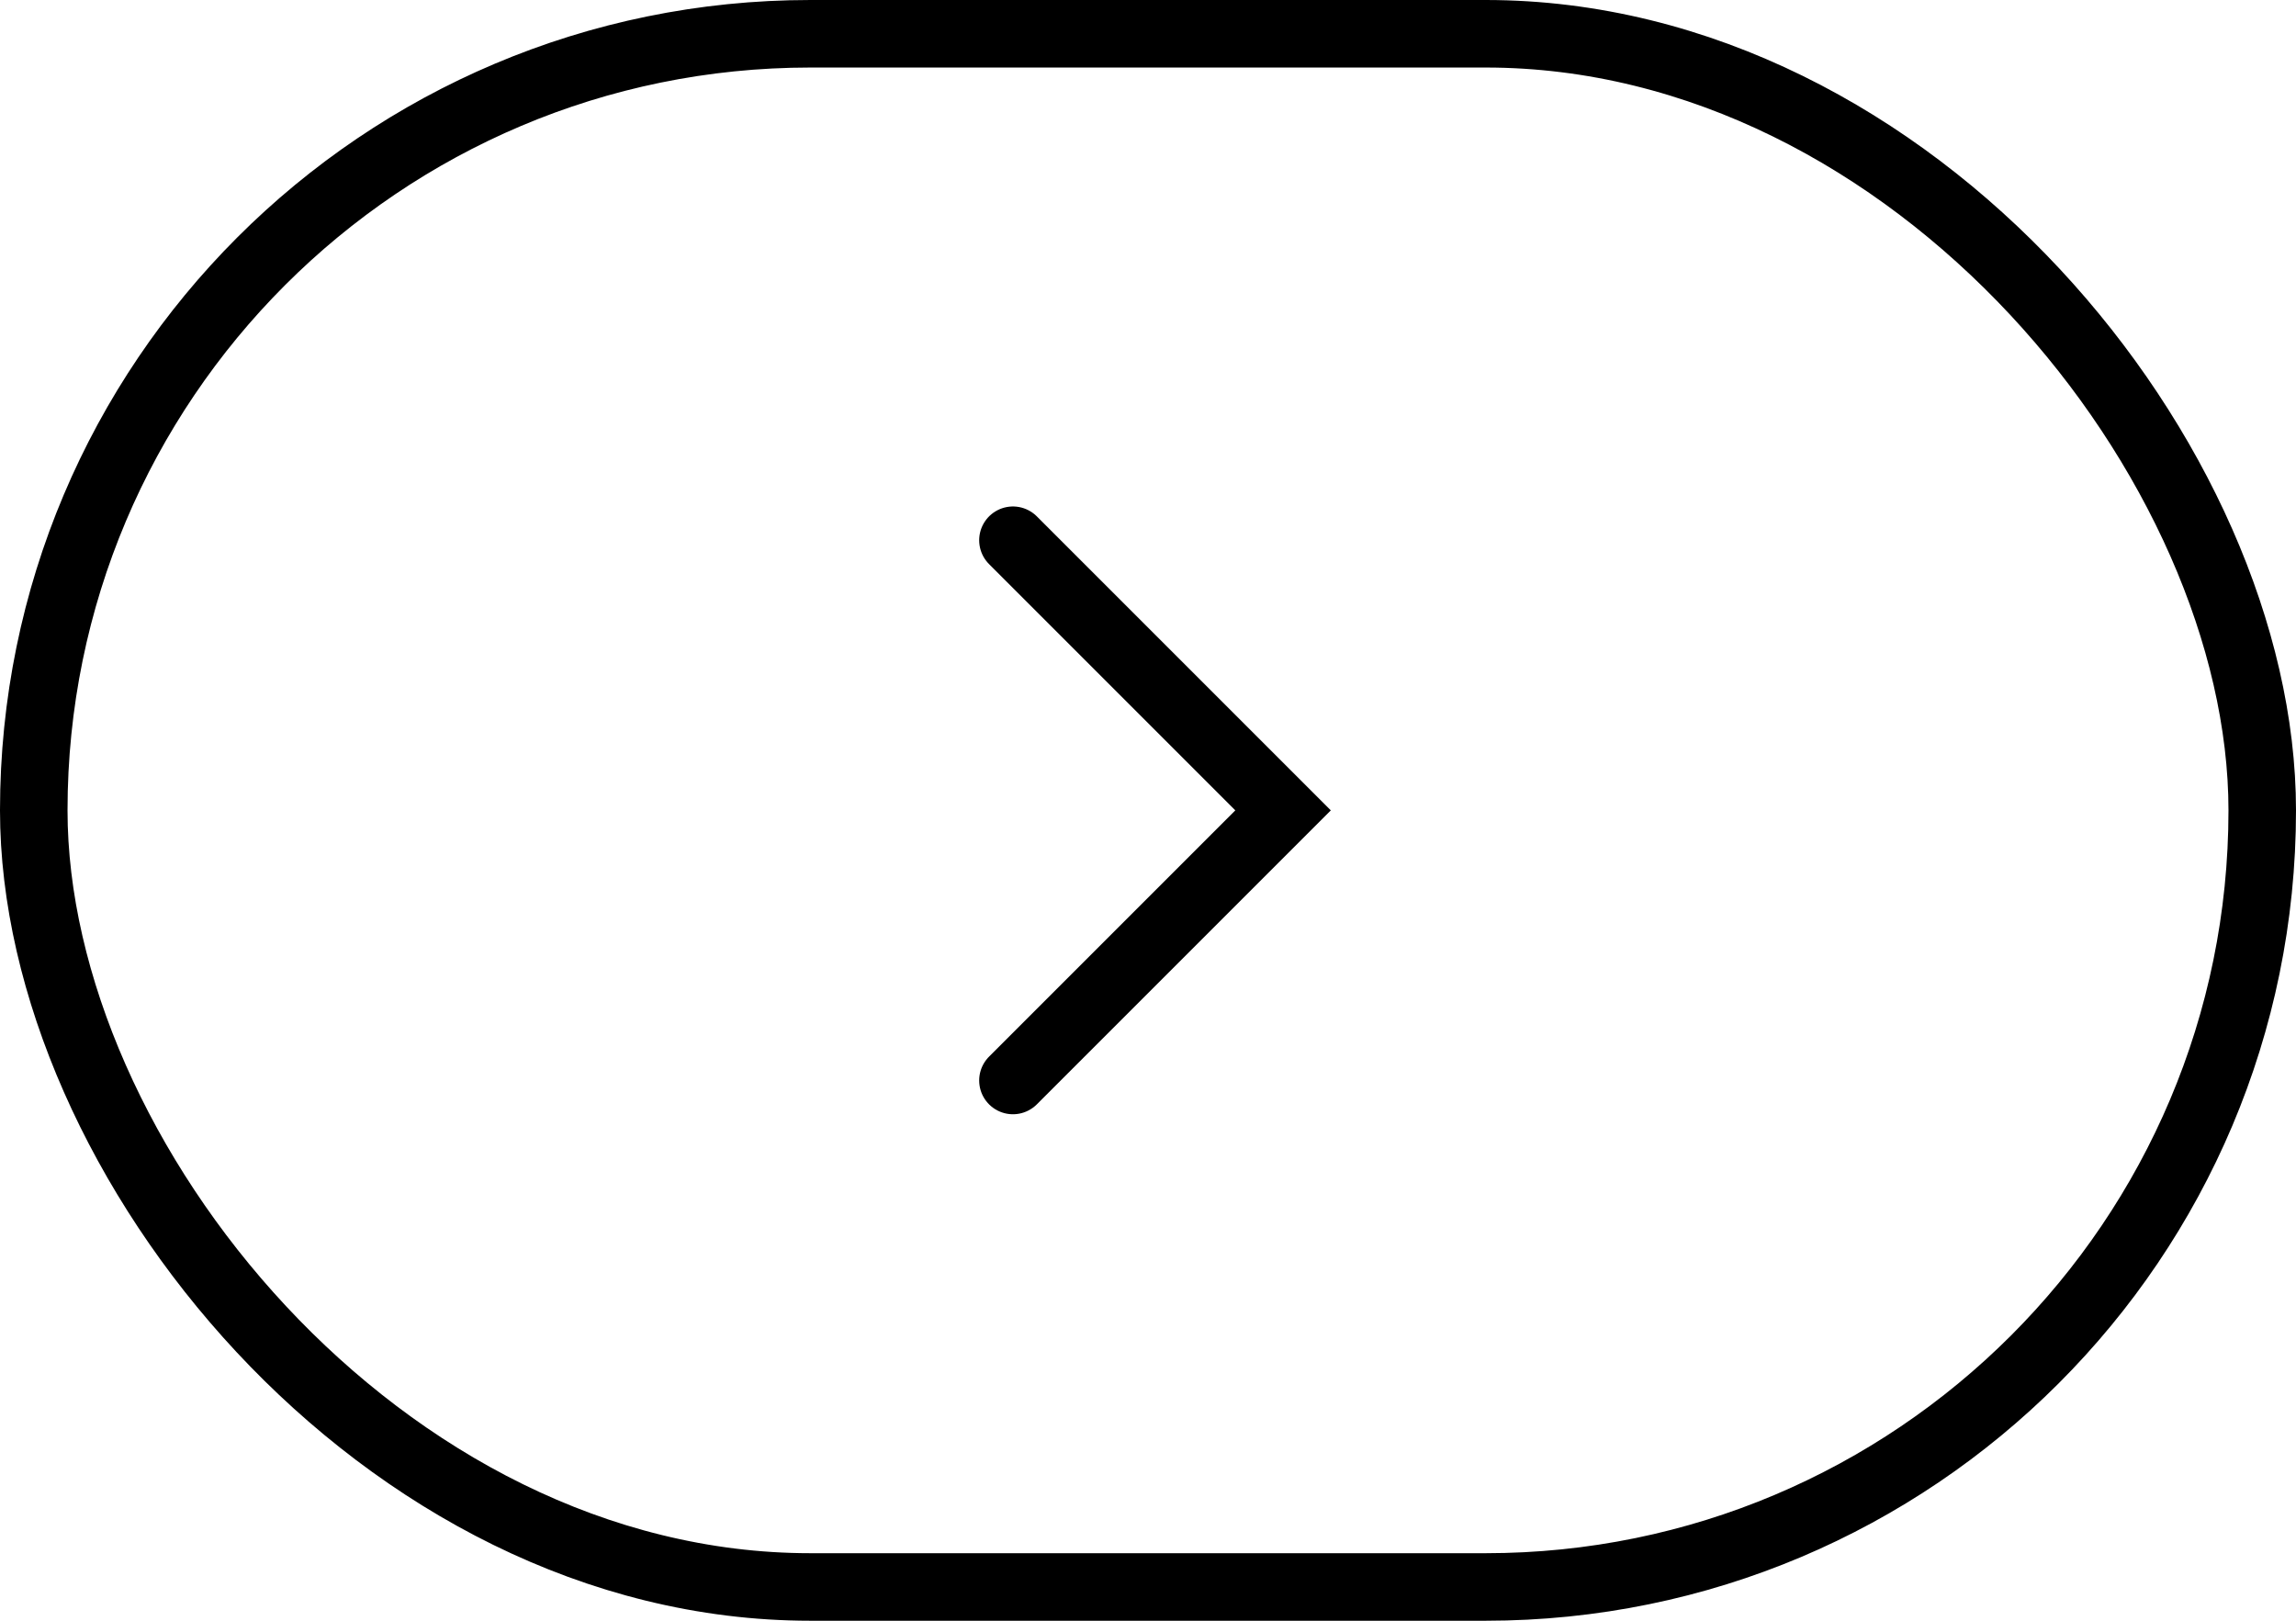 <?xml version="1.0" encoding="UTF-8"?> <svg xmlns="http://www.w3.org/2000/svg" width="34" height="24" viewBox="0 0 34 24" fill="none"> <path d="M15 8L19 12L15 16" stroke="black" stroke-linecap="round"></path> <rect x="0.5" y="0.5" width="33" height="23" rx="11.5" stroke="black"></rect> </svg> 